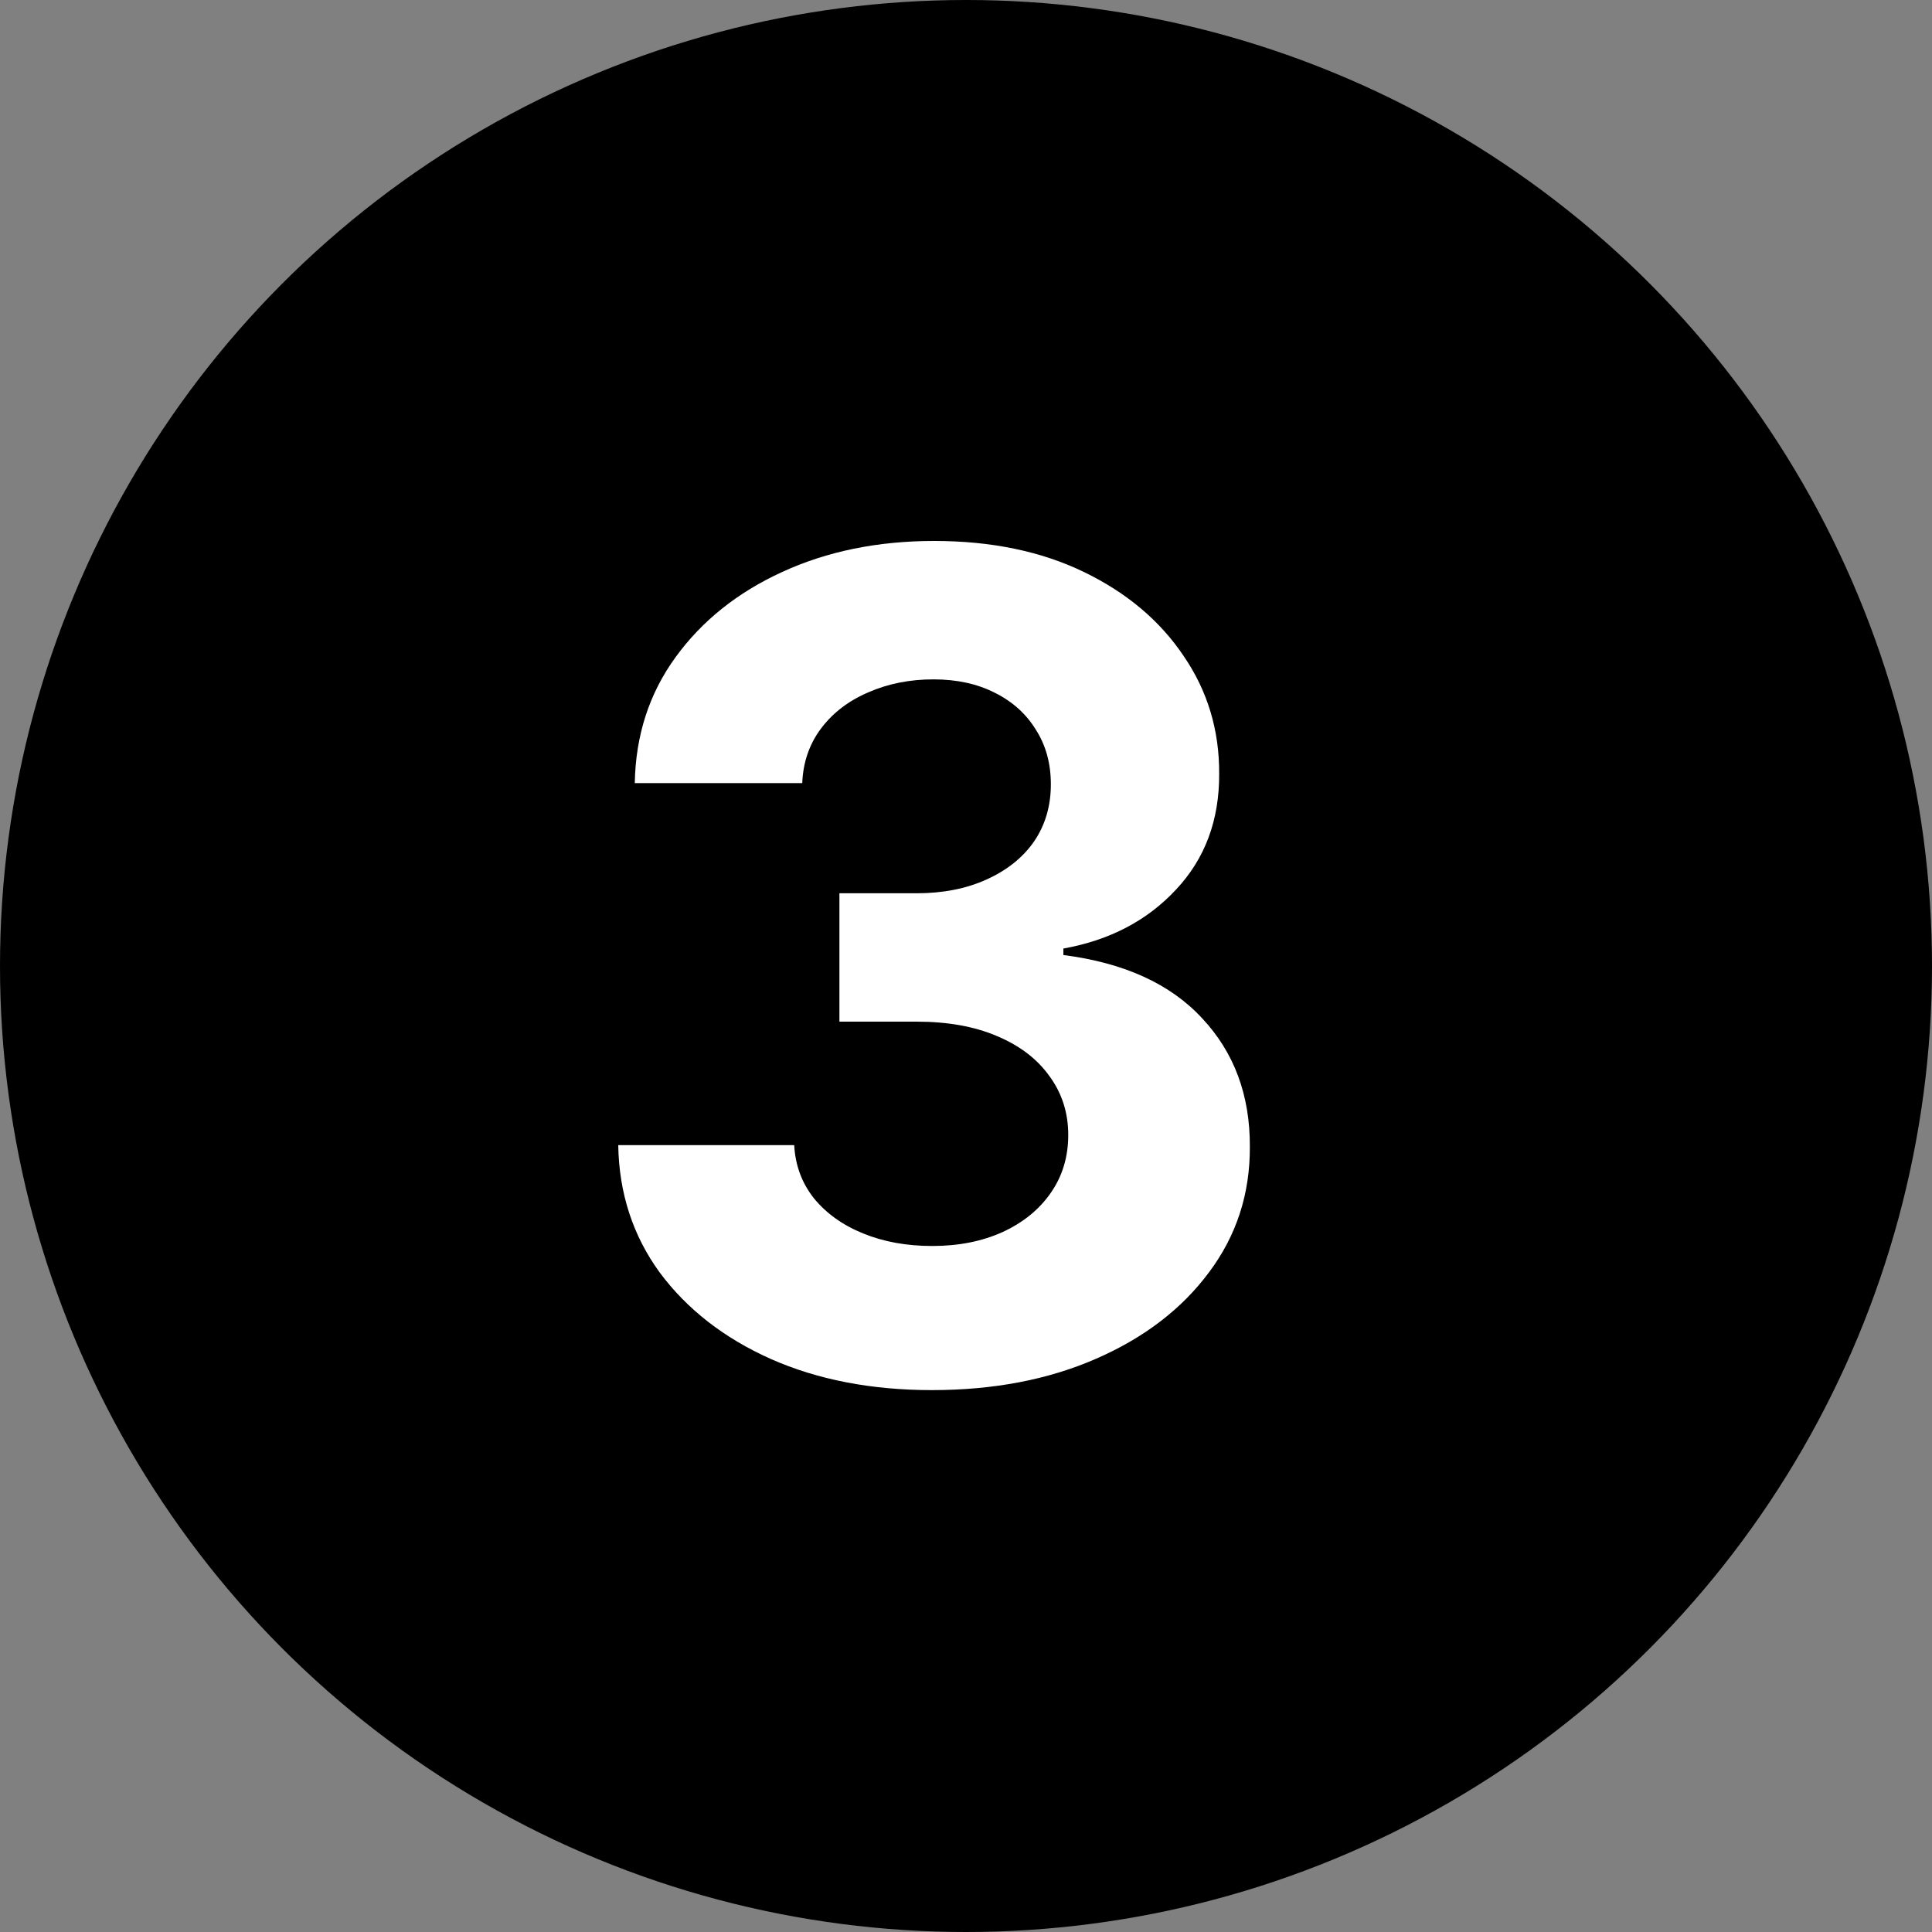 <svg xmlns="http://www.w3.org/2000/svg" width="25" height="25" viewBox="0 0 25 25" fill="none"><rect x="0" y="0" width="25" height="25" fill="#808080" stroke="none"/><circle cx="12.5" cy="12.5" r="12.5" fill="black"></circle><path d="M12.058 17.988C11.278 17.988 10.583 17.854 9.974 17.585C9.368 17.314 8.89 16.941 8.538 16.468C8.19 15.991 8.01 15.441 8 14.818H10.277C10.291 15.079 10.376 15.309 10.533 15.507C10.693 15.702 10.905 15.854 11.17 15.961C11.434 16.069 11.732 16.123 12.063 16.123C12.408 16.123 12.712 16.062 12.977 15.941C13.241 15.819 13.449 15.65 13.598 15.434C13.748 15.218 13.823 14.969 13.823 14.687C13.823 14.402 13.743 14.149 13.583 13.93C13.426 13.707 13.2 13.533 12.904 13.408C12.611 13.282 12.263 13.22 11.859 13.22H10.862V11.559H11.859C12.2 11.559 12.502 11.5 12.763 11.382C13.027 11.263 13.233 11.1 13.379 10.891C13.525 10.678 13.598 10.431 13.598 10.149C13.598 9.881 13.534 9.646 13.405 9.444C13.28 9.239 13.102 9.078 12.872 8.964C12.646 8.849 12.382 8.791 12.079 8.791C11.772 8.791 11.492 8.847 11.238 8.958C10.984 9.066 10.78 9.221 10.627 9.423C10.474 9.625 10.392 9.862 10.381 10.133H8.214C8.225 9.517 8.4 8.974 8.742 8.504C9.083 8.034 9.542 7.667 10.12 7.402C10.702 7.134 11.358 7 12.089 7C12.827 7 13.473 7.134 14.027 7.402C14.58 7.67 15.01 8.032 15.316 8.488C15.626 8.941 15.779 9.449 15.776 10.013C15.779 10.612 15.593 11.112 15.217 11.512C14.845 11.912 14.359 12.167 13.76 12.274V12.358C14.547 12.459 15.146 12.732 15.557 13.178C15.971 13.62 16.176 14.174 16.173 14.839C16.176 15.448 16 15.989 15.645 16.463C15.294 16.936 14.808 17.309 14.188 17.58C13.569 17.852 12.858 17.988 12.058 17.988Z" fill="white"></path></svg>